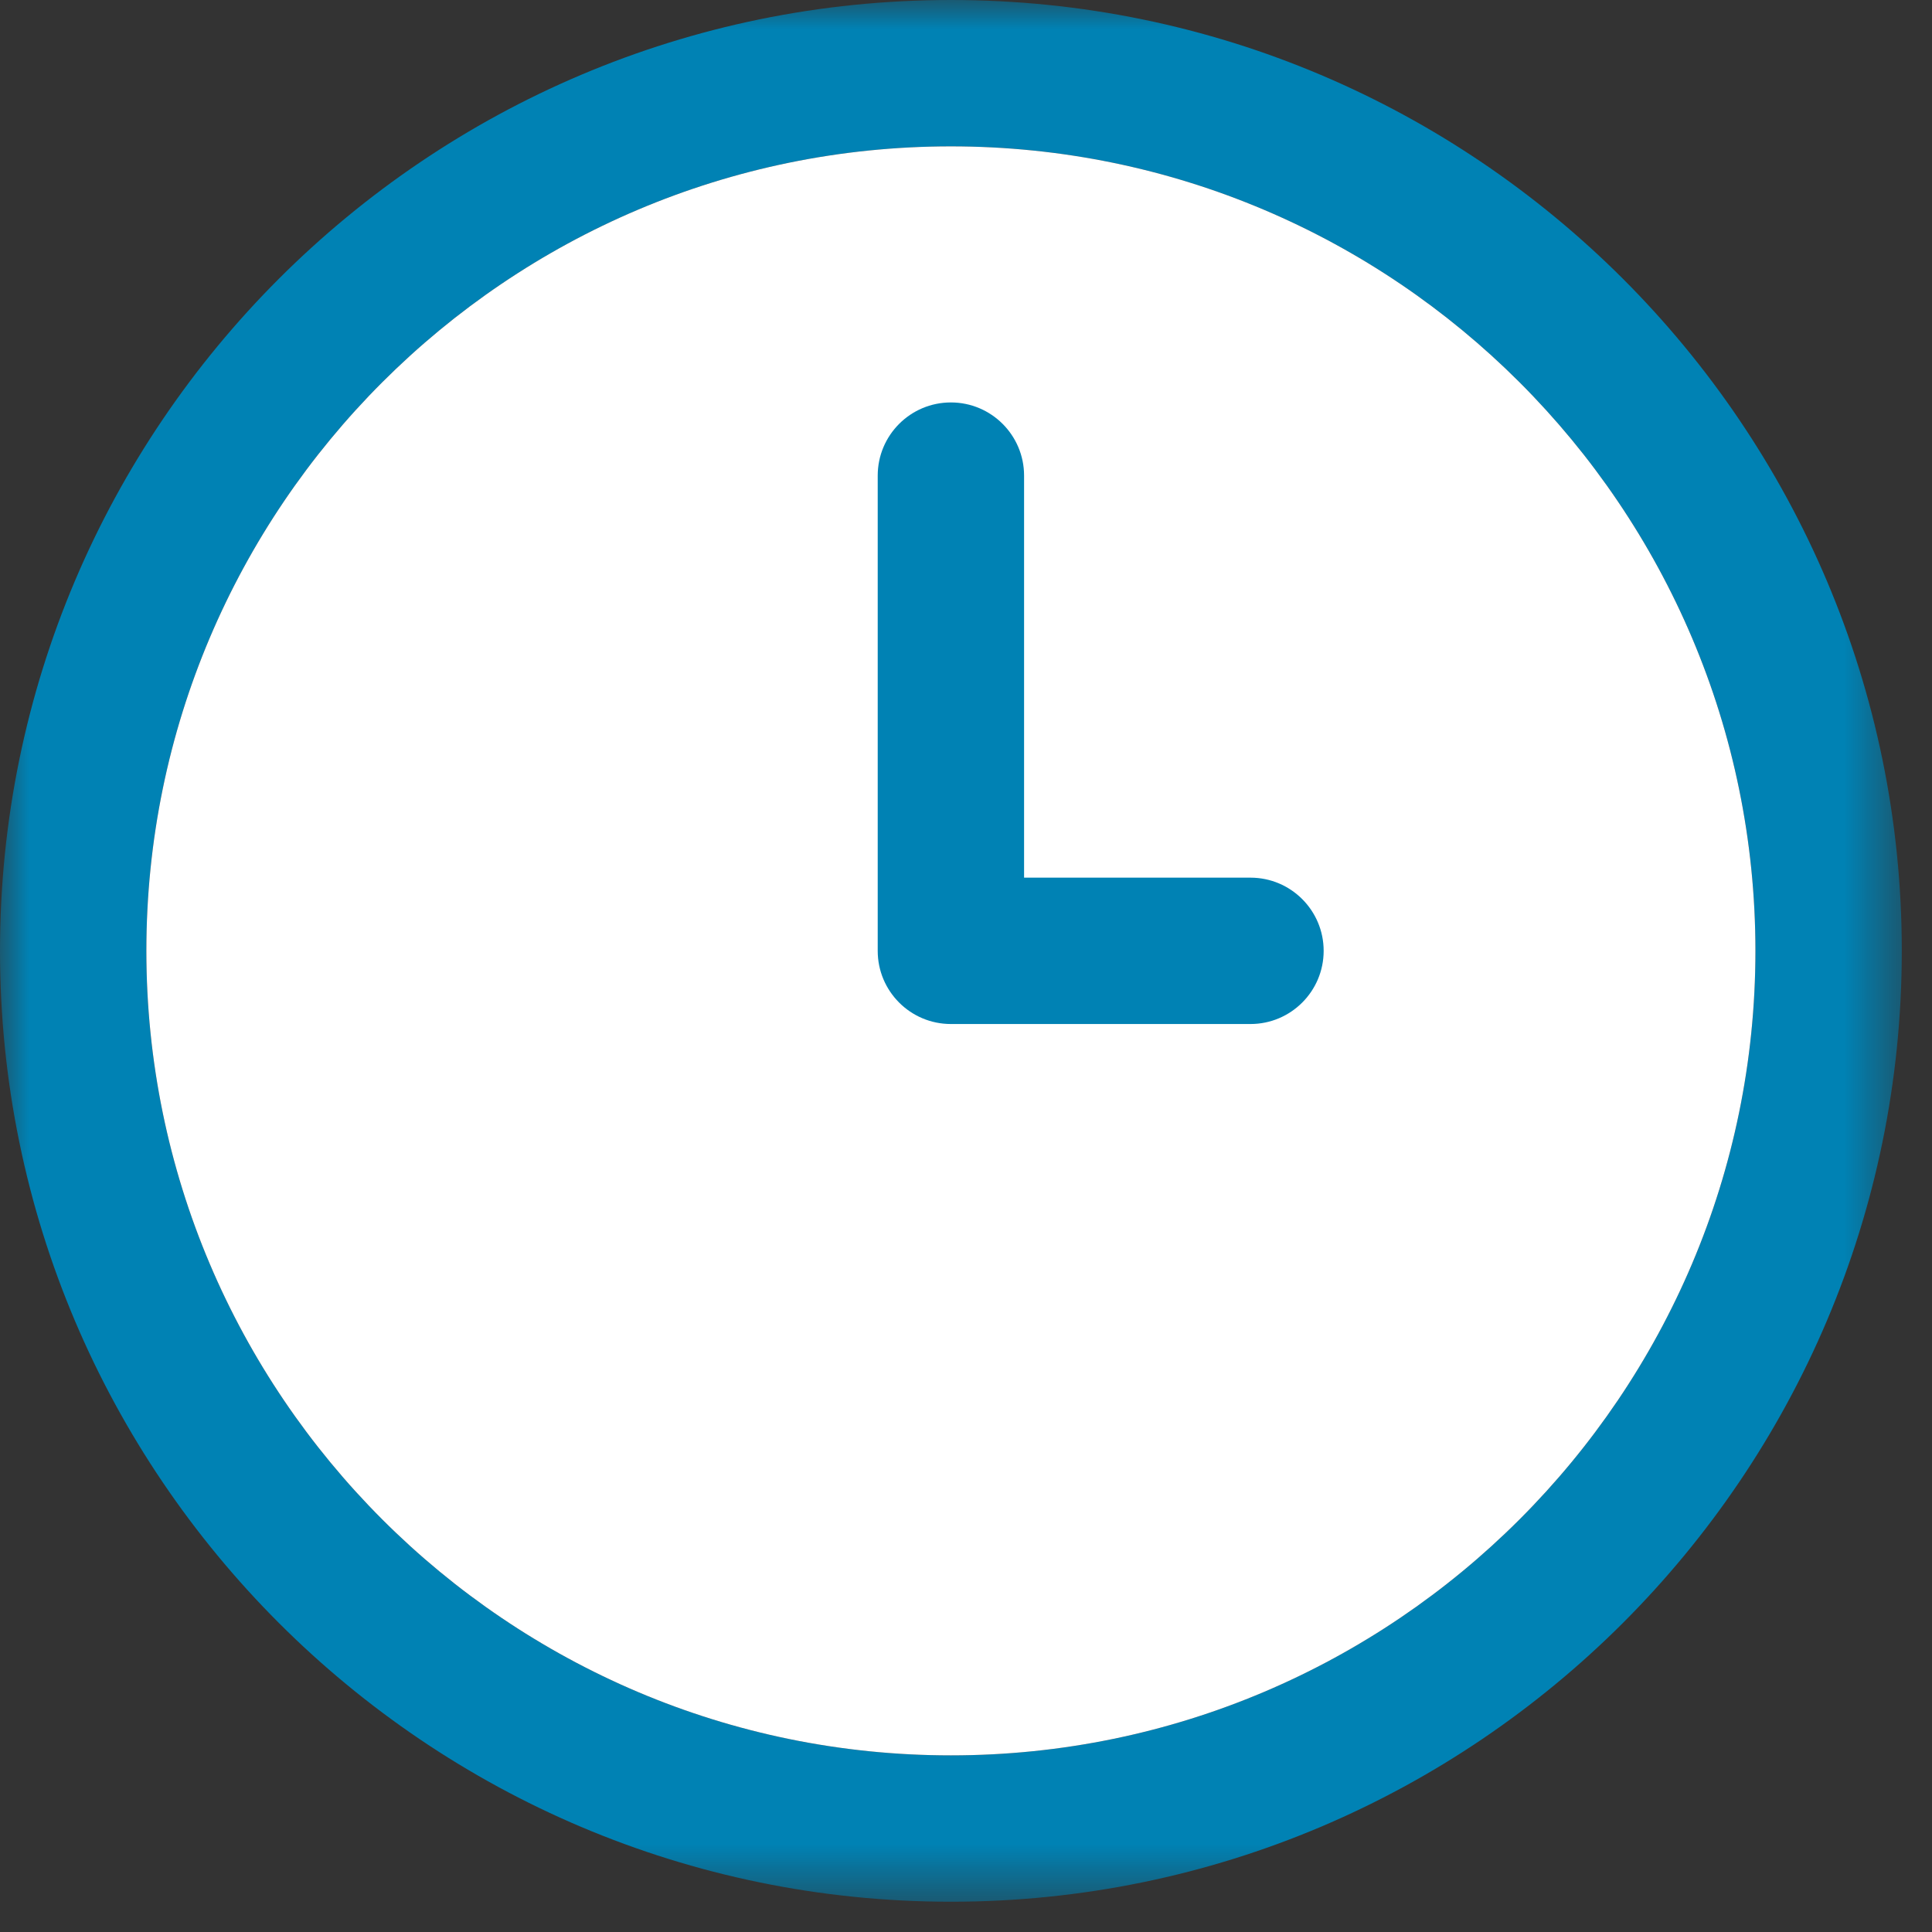 <?xml version="1.0" encoding="UTF-8"?>
<svg width="33px" height="33px" viewBox="0 0 33 33" version="1.1" xmlns="http://www.w3.org/2000/svg" xmlns:xlink="http://www.w3.org/1999/xlink">
    <rect x="0" y="0" width="33" height="33" fill="#333333" stroke="none"/>
    <title>Navigation/Icon/Zeitpunkt</title>
    <defs>
        <polygon id="path-1" points="0 0 32.483 0 32.483 32.483 0 32.483"></polygon>
    </defs>
    <g id="Design-Desktop" stroke="none" stroke-width="1" fill="none" fill-rule="evenodd">
        <g id="Navigation/Icon/Zeitpunkt">
            <g id="Group-3">
                <mask id="mask-2" fill="white">
                    <use xlink:href="#path-1"></use>
                </mask>
                <g id="Clip-2"></g>
                <path d="M16.242,29.983 C8.665,29.983 2.5,23.818 2.5,16.241 C2.5,8.664 8.665,2.5 16.242,2.5 C23.819,2.5 29.984,8.664 29.984,16.241 C29.984,23.818 23.819,29.983 16.242,29.983 M16.242,-0 C7.286,-0 -0,7.286 -0,16.241 C-0,25.197 7.286,32.483 16.242,32.483 C25.198,32.483 32.484,25.197 32.484,16.241 C32.484,7.286 25.198,-0 16.242,-0" id="Fill-1" fill="#0082B4" mask="url(#mask-2)"></path>
            </g>
            <path d="M16.242,29.983 C8.665,29.983 2.5,23.818 2.5,16.241 C2.5,8.664 8.665,2.5 16.242,2.5 C23.819,2.5 29.984,8.664 29.984,16.241 C29.984,23.818 23.819,29.983 16.242,29.983" id="Fill-4" fill="#FFFFFF"></path>
            <path d="M21.359,14.991 L17.492,14.991 L17.492,8.124 C17.492,7.434 16.932,6.874 16.242,6.874 C15.551,6.874 14.992,7.434 14.992,8.124 L14.992,16.241 C14.992,16.931 15.551,17.491 16.242,17.491 L21.359,17.491 C22.049,17.491 22.609,16.931 22.609,16.241 C22.609,15.551 22.049,14.991 21.359,14.991" id="Fill-6" fill="#0082B4"></path>
        </g>
    </g>
</svg>